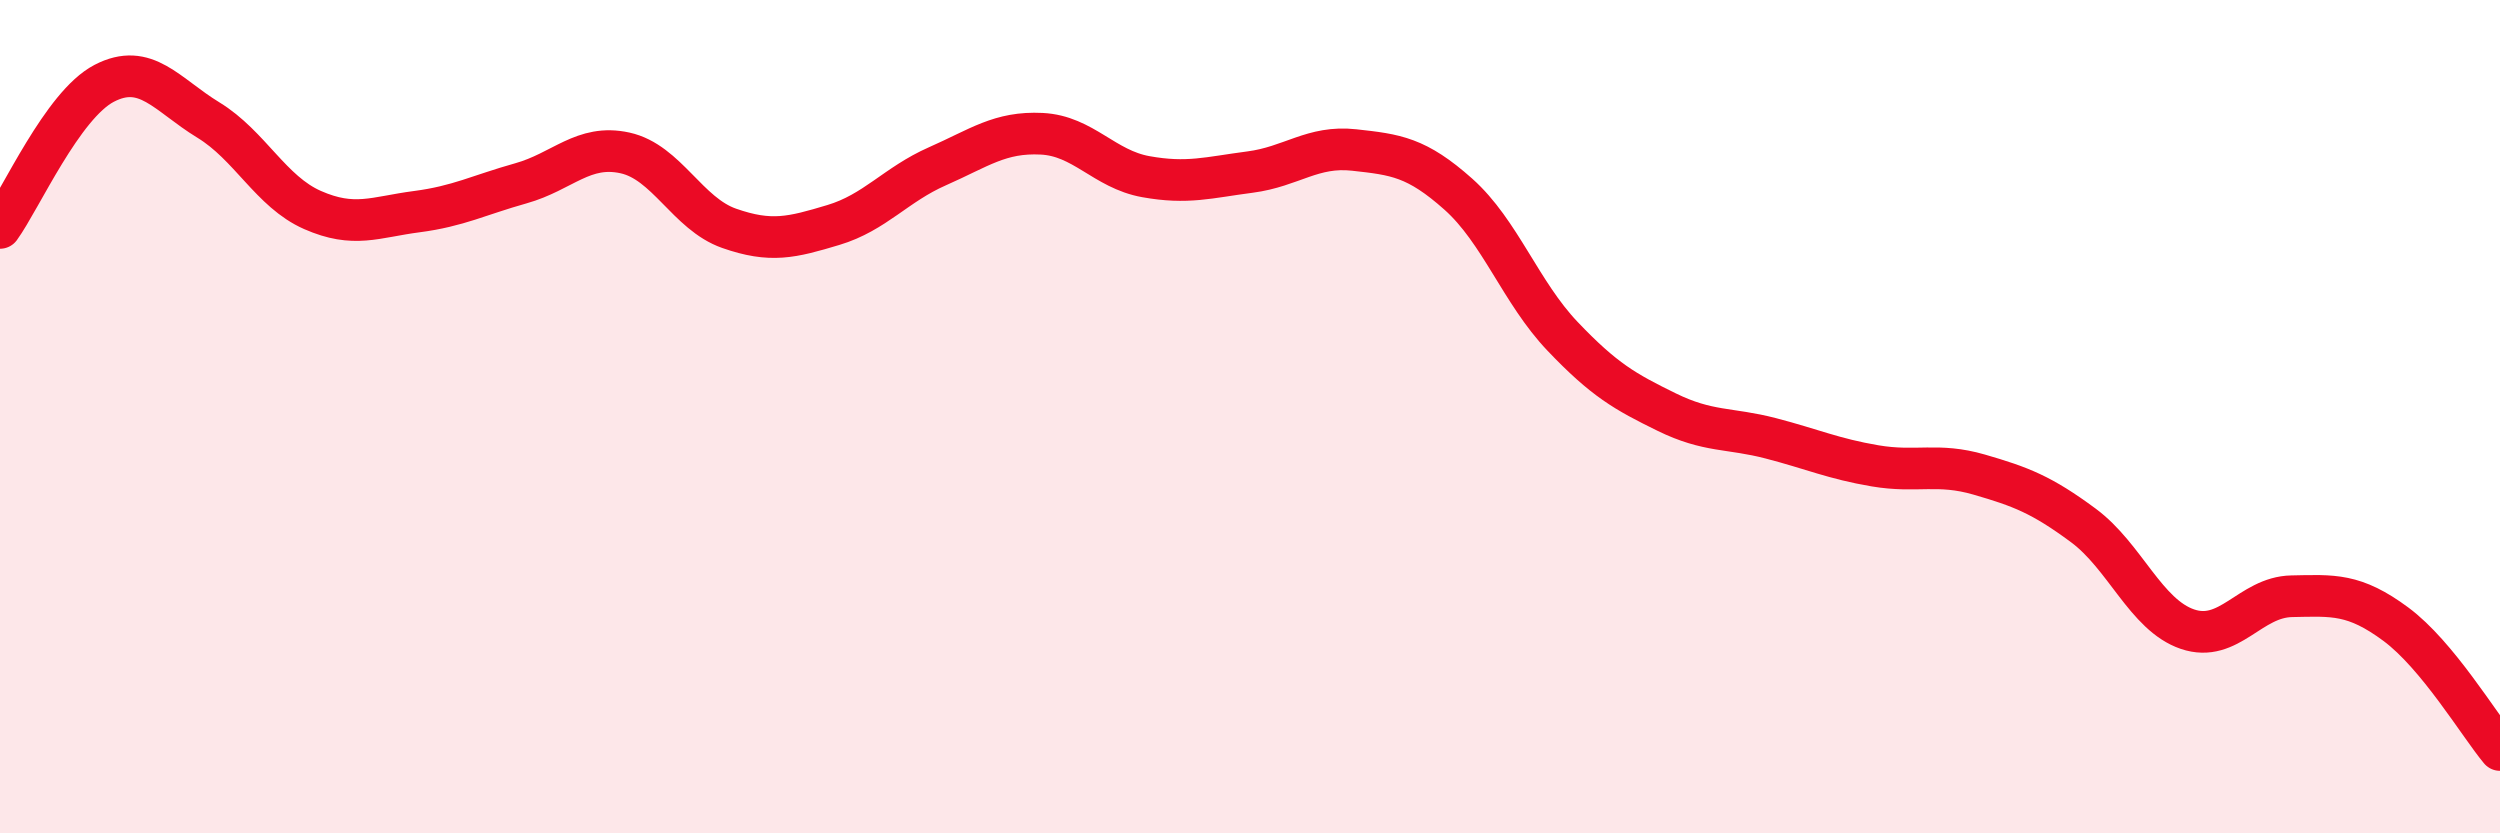 
    <svg width="60" height="20" viewBox="0 0 60 20" xmlns="http://www.w3.org/2000/svg">
      <path
        d="M 0,5.47 C 0.5,4.78 1.5,2.52 2.5,2 C 3.5,1.48 4,2.27 5,2.88 C 6,3.49 6.5,4.6 7.5,5.04 C 8.5,5.48 9,5.21 10,5.08 C 11,4.95 11.5,4.68 12.5,4.4 C 13.5,4.12 14,3.45 15,3.67 C 16,3.89 16.5,5.13 17.5,5.48 C 18.5,5.83 19,5.7 20,5.4 C 21,5.1 21.5,4.43 22.5,3.99 C 23.5,3.55 24,3.16 25,3.21 C 26,3.26 26.5,4.06 27.5,4.24 C 28.5,4.42 29,4.26 30,4.13 C 31,4 31.5,3.49 32.5,3.6 C 33.5,3.71 34,3.77 35,4.66 C 36,5.55 36.5,7.02 37.5,8.07 C 38.5,9.12 39,9.4 40,9.89 C 41,10.38 41.5,10.26 42.5,10.52 C 43.5,10.78 44,11.01 45,11.18 C 46,11.35 46.5,11.1 47.5,11.39 C 48.5,11.68 49,11.87 50,12.61 C 51,13.35 51.5,14.76 52.5,15.1 C 53.5,15.44 54,14.33 55,14.31 C 56,14.29 56.5,14.24 57.5,14.98 C 58.5,15.72 59.5,17.4 60,18L60 20L0 20Z"
        fill="#EB0A25"
        opacity="0.1"
        stroke-linecap="round"
        stroke-linejoin="round"
      />
      <path
        d="M 0,5.47 C 0.5,4.78 1.5,2.52 2.5,2 C 3.5,1.48 4,2.27 5,2.88 C 6,3.49 6.5,4.6 7.5,5.04 C 8.5,5.48 9,5.21 10,5.08 C 11,4.95 11.5,4.68 12.5,4.4 C 13.5,4.12 14,3.45 15,3.67 C 16,3.89 16.5,5.13 17.5,5.48 C 18.5,5.83 19,5.7 20,5.4 C 21,5.1 21.5,4.43 22.5,3.99 C 23.5,3.55 24,3.16 25,3.21 C 26,3.26 26.5,4.06 27.5,4.24 C 28.5,4.42 29,4.26 30,4.13 C 31,4 31.5,3.49 32.5,3.6 C 33.5,3.71 34,3.77 35,4.66 C 36,5.55 36.5,7.02 37.5,8.07 C 38.5,9.12 39,9.4 40,9.89 C 41,10.38 41.5,10.26 42.5,10.52 C 43.5,10.78 44,11.01 45,11.18 C 46,11.35 46.5,11.1 47.5,11.39 C 48.5,11.68 49,11.87 50,12.61 C 51,13.35 51.5,14.76 52.5,15.1 C 53.5,15.44 54,14.33 55,14.31 C 56,14.29 56.5,14.24 57.5,14.98 C 58.5,15.72 59.5,17.4 60,18"
        stroke="#EB0A25"
        stroke-width="1"
        fill="none"
        stroke-linecap="round"
        stroke-linejoin="round"
      />
    </svg>
  